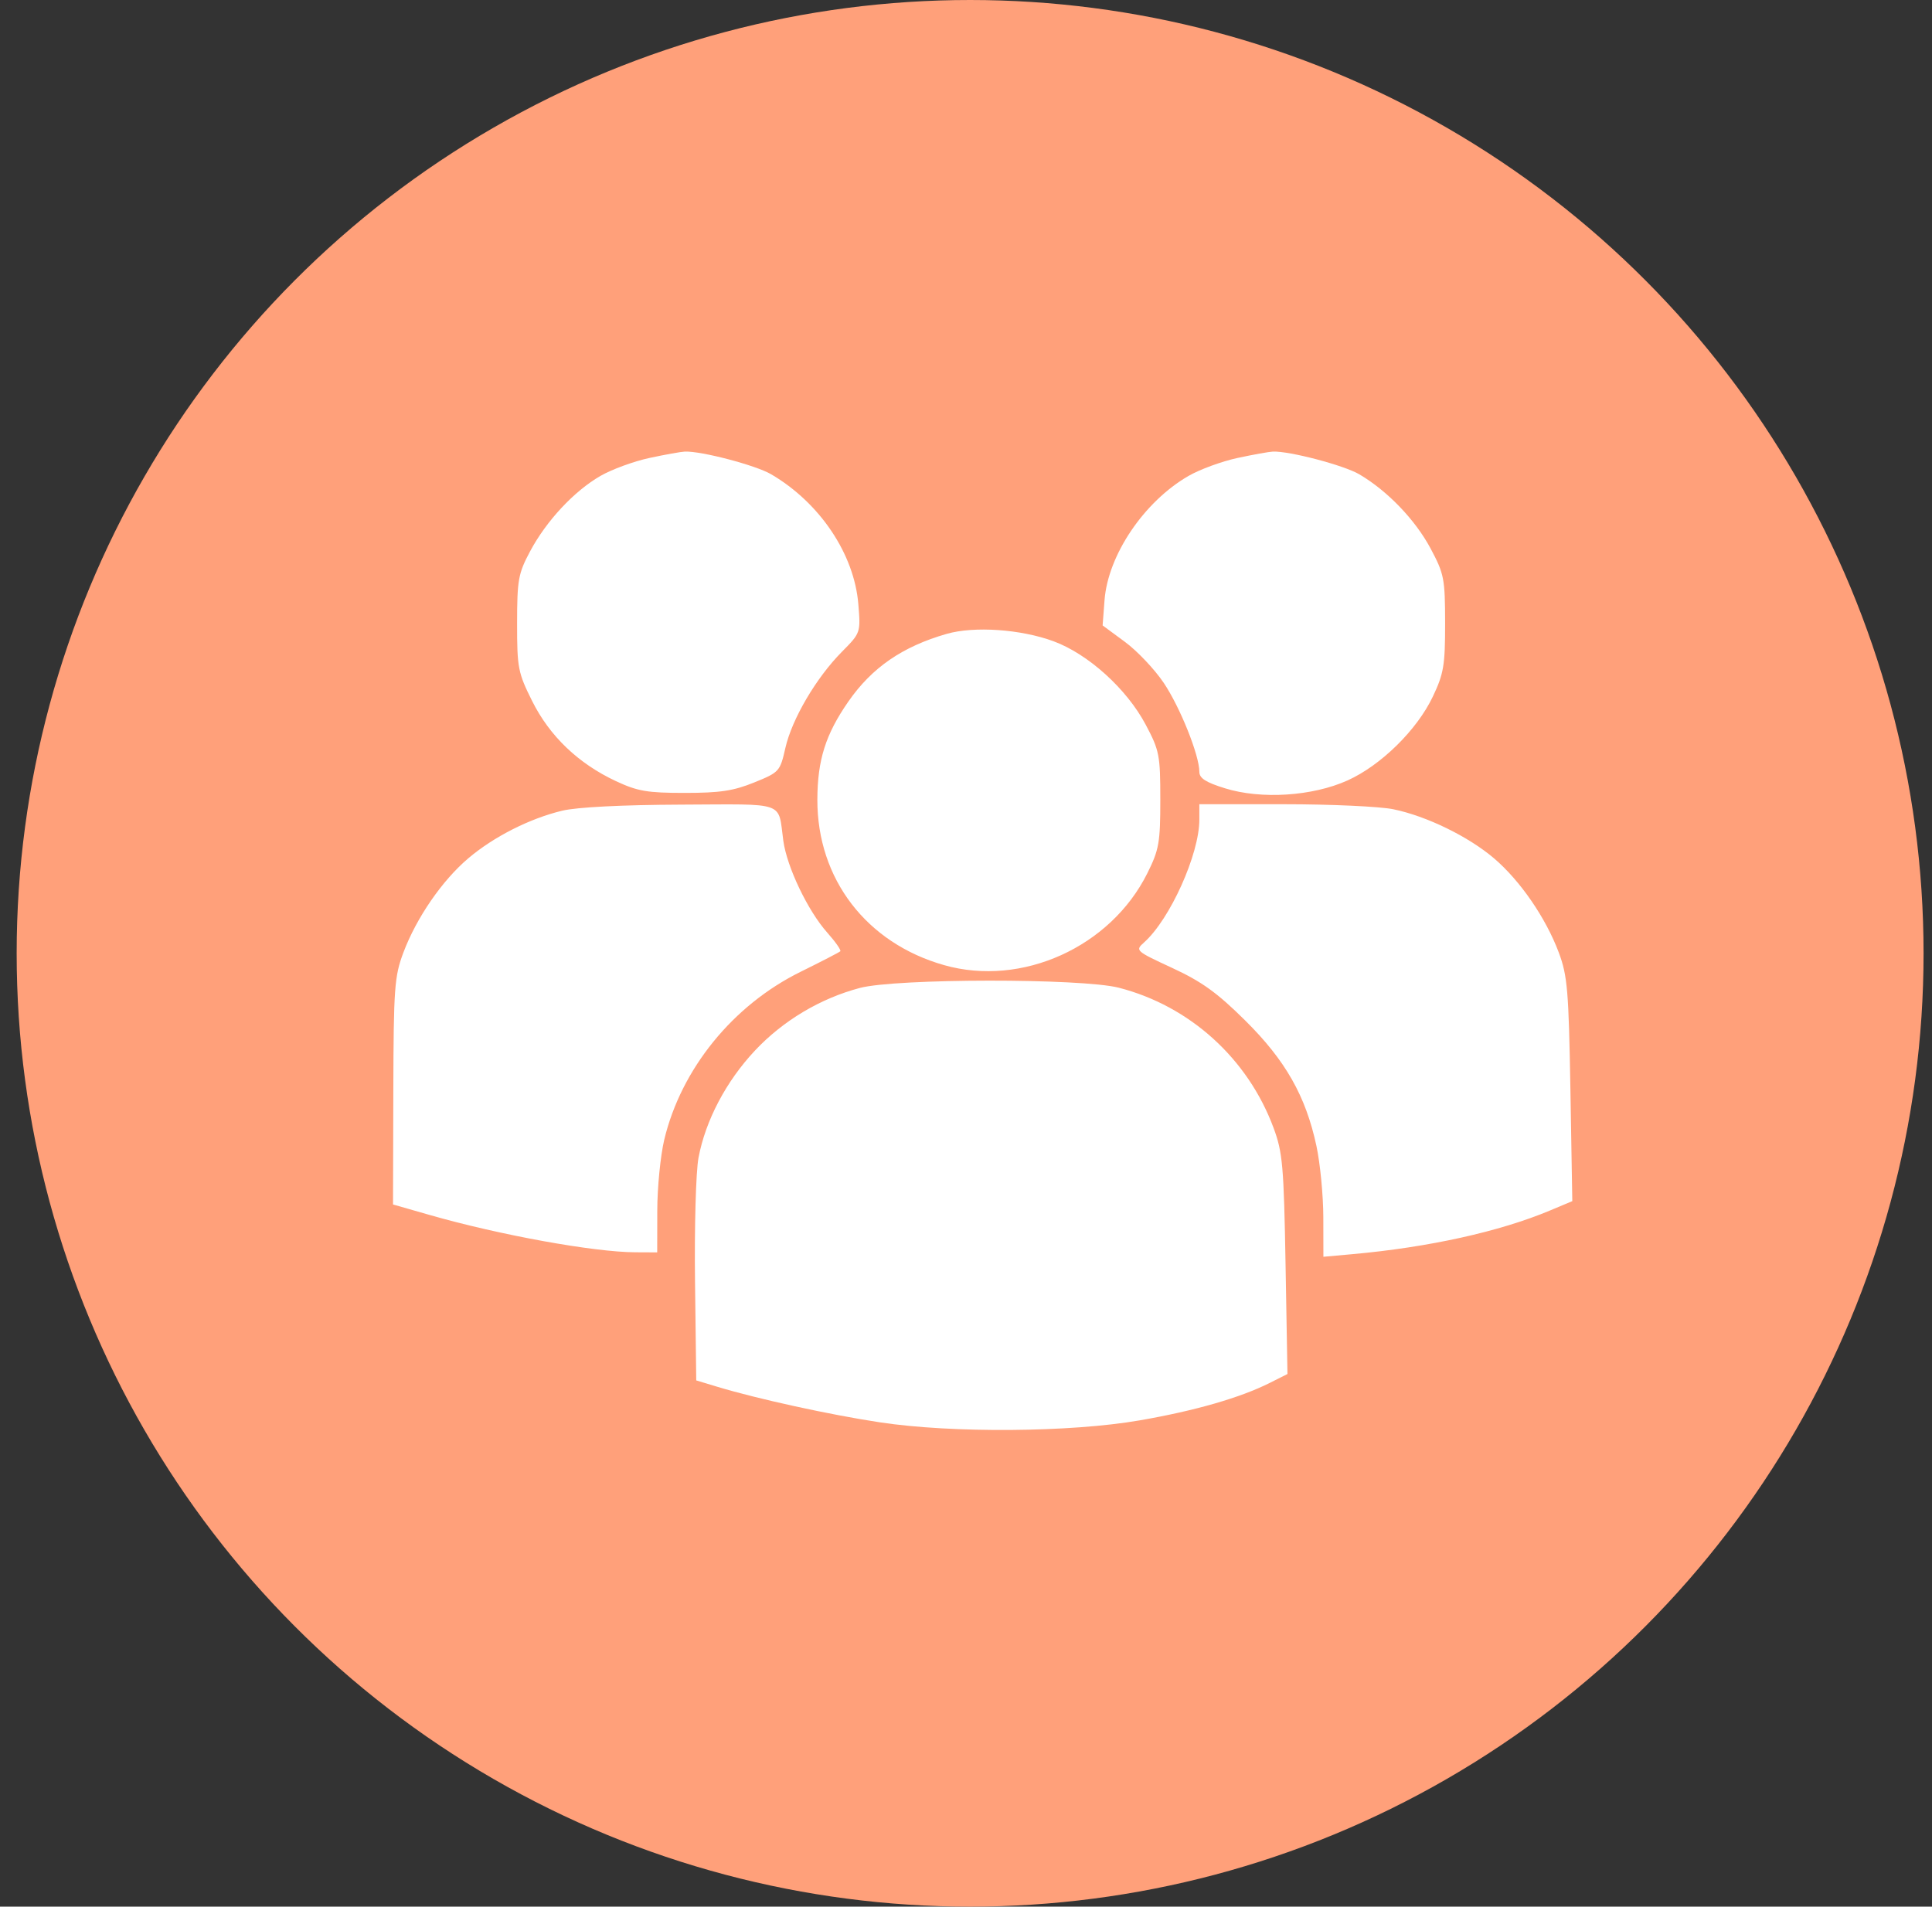 <?xml version="1.0" encoding="UTF-8"?> <svg xmlns="http://www.w3.org/2000/svg" width="77" height="76" viewBox="0 0 77 76" fill="none"><rect x="0" y="0" width="77" height="76" fill="#333333" stroke="none"/><g id="icon"><circle id="Ellipse 3" cx="38.664" cy="38" r="38" fill="#FFA07A"></circle><path id="Screenshot 2025-01-22 at 15.05.12 1 (Traced)" fill-rule="evenodd" clip-rule="evenodd" d="M25.882 18.255C25.258 18.389 24.38 18.711 23.93 18.971C22.878 19.578 21.774 20.762 21.124 21.982C20.656 22.86 20.61 23.114 20.609 24.843C20.608 26.624 20.645 26.814 21.21 27.946C21.908 29.344 23.05 30.436 24.545 31.135C25.411 31.54 25.796 31.606 27.292 31.606C28.69 31.606 29.233 31.525 30.057 31.19C31.061 30.783 31.088 30.753 31.302 29.812C31.564 28.659 32.53 27.014 33.555 25.98C34.3 25.227 34.302 25.222 34.209 24.083C34.046 22.086 32.678 20.045 30.738 18.907C30.122 18.545 27.95 17.974 27.292 18.001C27.14 18.007 26.506 18.121 25.882 18.255ZM49.321 18.255C48.697 18.389 47.818 18.711 47.368 18.971C45.597 19.993 44.157 22.125 44.021 23.927L43.945 24.93L44.832 25.584C45.32 25.943 46.016 26.678 46.379 27.217C47.032 28.187 47.8 30.103 47.8 30.764C47.8 31.021 48.055 31.185 48.825 31.423C50.268 31.871 52.308 31.739 53.706 31.109C55.038 30.508 56.472 29.098 57.104 27.77C57.541 26.851 57.596 26.521 57.595 24.84C57.593 23.064 57.557 22.877 57.016 21.863C56.405 20.719 55.295 19.564 54.176 18.907C53.56 18.545 51.388 17.974 50.73 18.001C50.579 18.007 49.945 18.121 49.321 18.255ZM37.729 25.267C35.968 25.773 34.753 26.609 33.813 27.962C32.903 29.272 32.58 30.295 32.576 31.877C32.569 35.033 34.531 37.594 37.628 38.471C40.729 39.35 44.261 37.752 45.728 34.807C46.194 33.871 46.244 33.589 46.244 31.877C46.244 30.098 46.208 29.915 45.661 28.884C44.905 27.459 43.37 26.07 41.986 25.56C40.683 25.08 38.825 24.952 37.729 25.267ZM22.411 32.314C21.114 32.624 19.672 33.355 18.659 34.217C17.618 35.102 16.598 36.584 16.078 37.967C15.72 38.919 15.687 39.374 15.676 43.508L15.664 48.011L17.129 48.431C19.916 49.23 23.673 49.911 25.323 49.917L26.193 49.921L26.196 48.252C26.197 47.334 26.323 46.063 26.474 45.428C27.15 42.605 29.21 40.067 31.907 38.737C32.736 38.328 33.448 37.96 33.49 37.919C33.532 37.877 33.297 37.542 32.969 37.173C32.198 36.308 31.363 34.562 31.219 33.513C31 31.919 31.388 32.056 27.142 32.073C24.792 32.082 22.997 32.174 22.411 32.314ZM47.8 32.673C47.8 34.048 46.632 36.643 45.597 37.566C45.236 37.888 45.254 37.904 46.719 38.583C47.893 39.126 48.507 39.568 49.622 40.672C51.233 42.266 52.041 43.69 52.467 45.68C52.616 46.375 52.739 47.653 52.741 48.52L52.744 50.096L53.889 49.993C56.935 49.72 59.766 49.095 61.778 48.25L62.664 47.878L62.589 43.441C62.521 39.479 62.471 38.893 62.125 37.967C61.608 36.587 60.589 35.105 59.546 34.215C58.524 33.343 56.854 32.529 55.528 32.257C54.994 32.147 53.037 32.057 51.179 32.057H47.8V32.673ZM34.27 39.38C32.693 39.798 31.211 40.682 30.093 41.872C28.94 43.099 28.119 44.658 27.838 46.153C27.735 46.704 27.673 48.925 27.7 51.089L27.749 55.024L28.573 55.273C30.174 55.759 33.084 56.396 35.074 56.696C37.952 57.131 42.667 57.095 45.42 56.617C47.631 56.234 49.427 55.716 50.608 55.123L51.312 54.769L51.236 50.405C51.167 46.474 51.12 45.934 50.758 44.959C49.731 42.191 47.419 40.098 44.589 39.371C43.106 38.991 35.716 38.997 34.27 39.38Z" fill="white"></path></g></svg> 